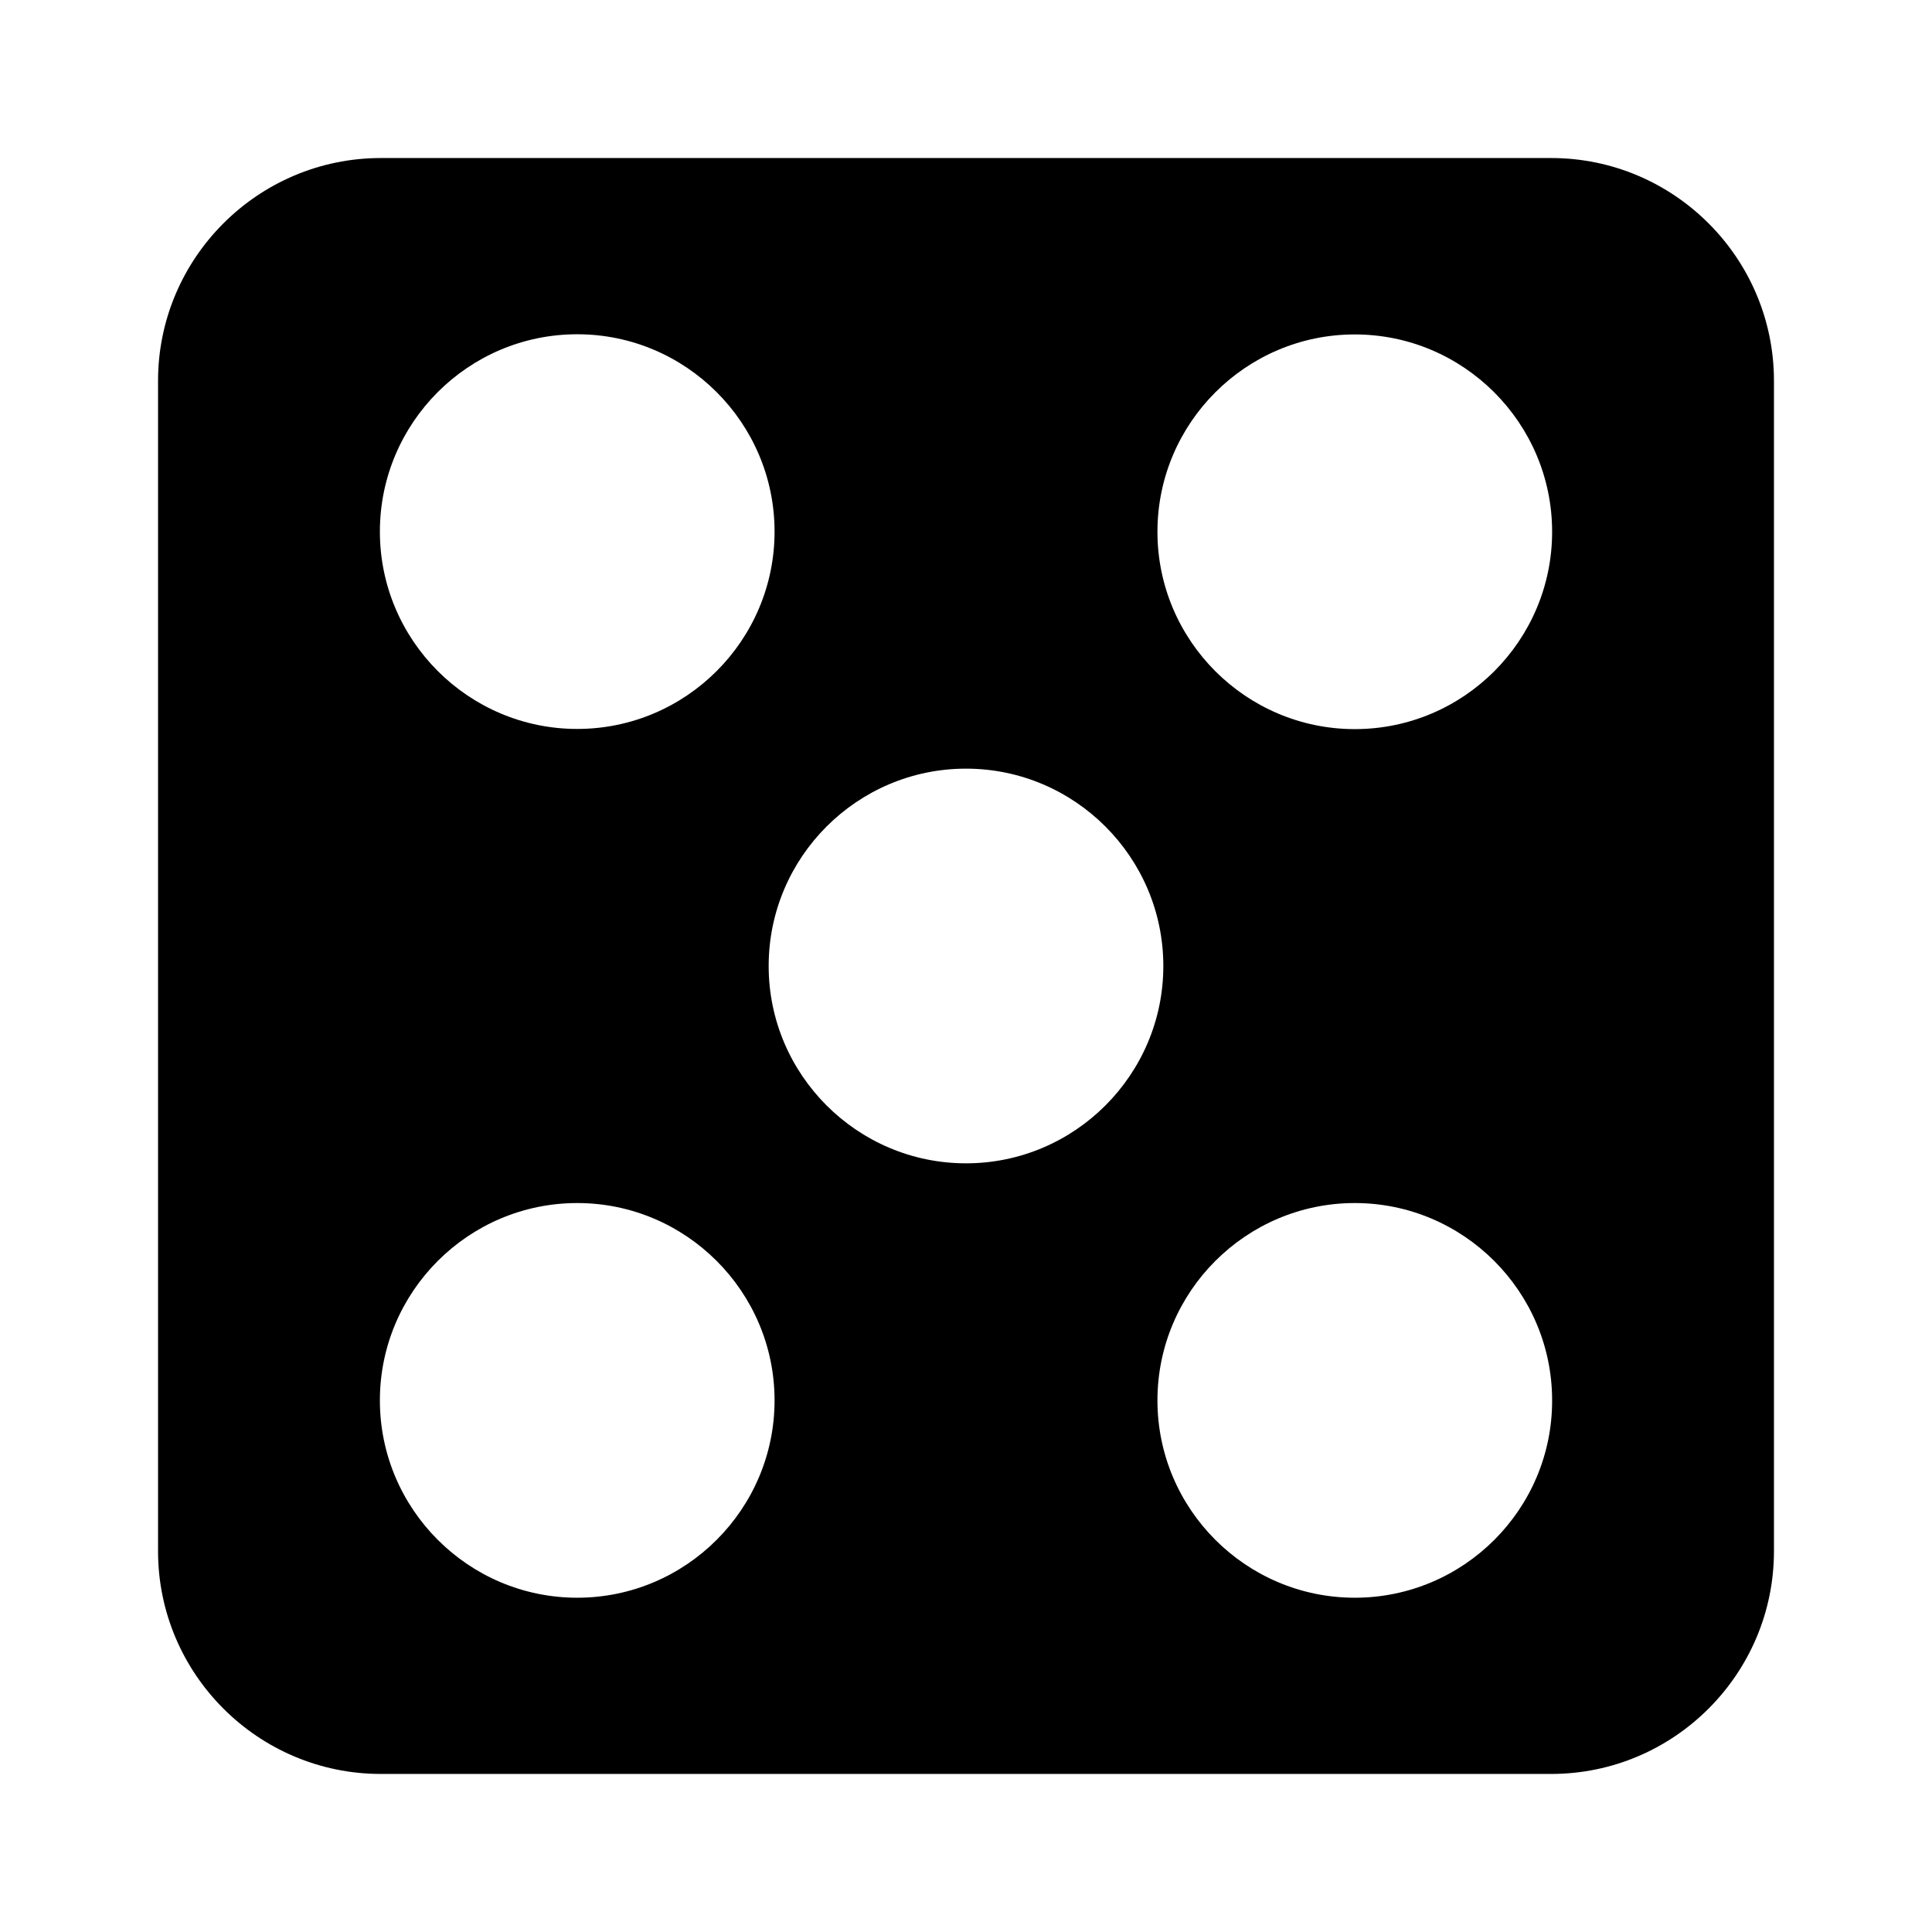 <?xml version="1.0" encoding="UTF-8"?>
<!-- Uploaded to: ICON Repo, www.iconrepo.com, Generator: ICON Repo Mixer Tools -->
<svg fill="#000000" width="800px" height="800px" version="1.1" viewBox="144 144 512 512" xmlns="http://www.w3.org/2000/svg">
 <path d="m555.07 185.88h-310.14c-32.547 0-59.047 26.5-59.047 59.047v310.14c0 32.547 26.5 59.047 59.047 59.047h310.14c32.547 0 59.047-26.5 59.047-59.047v-310.14c0-32.547-26.5-59.047-59.047-59.047zm-258.1 46.703c28.816 0 52.297 23.477 52.297 52.297 0 28.816-23.477 52.297-52.297 52.297-28.816 0-52.297-23.477-52.297-52.297 0.004-28.82 23.43-52.297 52.297-52.297zm0 334.83c-28.816 0-52.297-23.477-52.297-52.297 0-28.816 23.477-52.297 52.297-52.297 28.816 0 52.297 23.477 52.297 52.297 0 28.82-23.477 52.297-52.297 52.297zm103.03-115.12c-28.816 0-52.297-23.477-52.297-52.297 0-28.816 23.477-52.297 52.297-52.297 28.816 0.004 52.293 23.48 52.293 52.301 0 28.816-23.477 52.293-52.293 52.293zm103.03 115.12c-28.816 0-52.297-23.477-52.297-52.297 0-28.816 23.477-52.297 52.297-52.297 28.816 0 52.297 23.477 52.297 52.297 0.051 28.82-23.43 52.297-52.297 52.297zm0-230.19c-28.816 0-52.297-23.477-52.297-52.297 0-28.816 23.477-52.297 52.297-52.297 28.816 0 52.297 23.477 52.297 52.297 0 28.82-23.43 52.297-52.297 52.297z"/>
</svg>